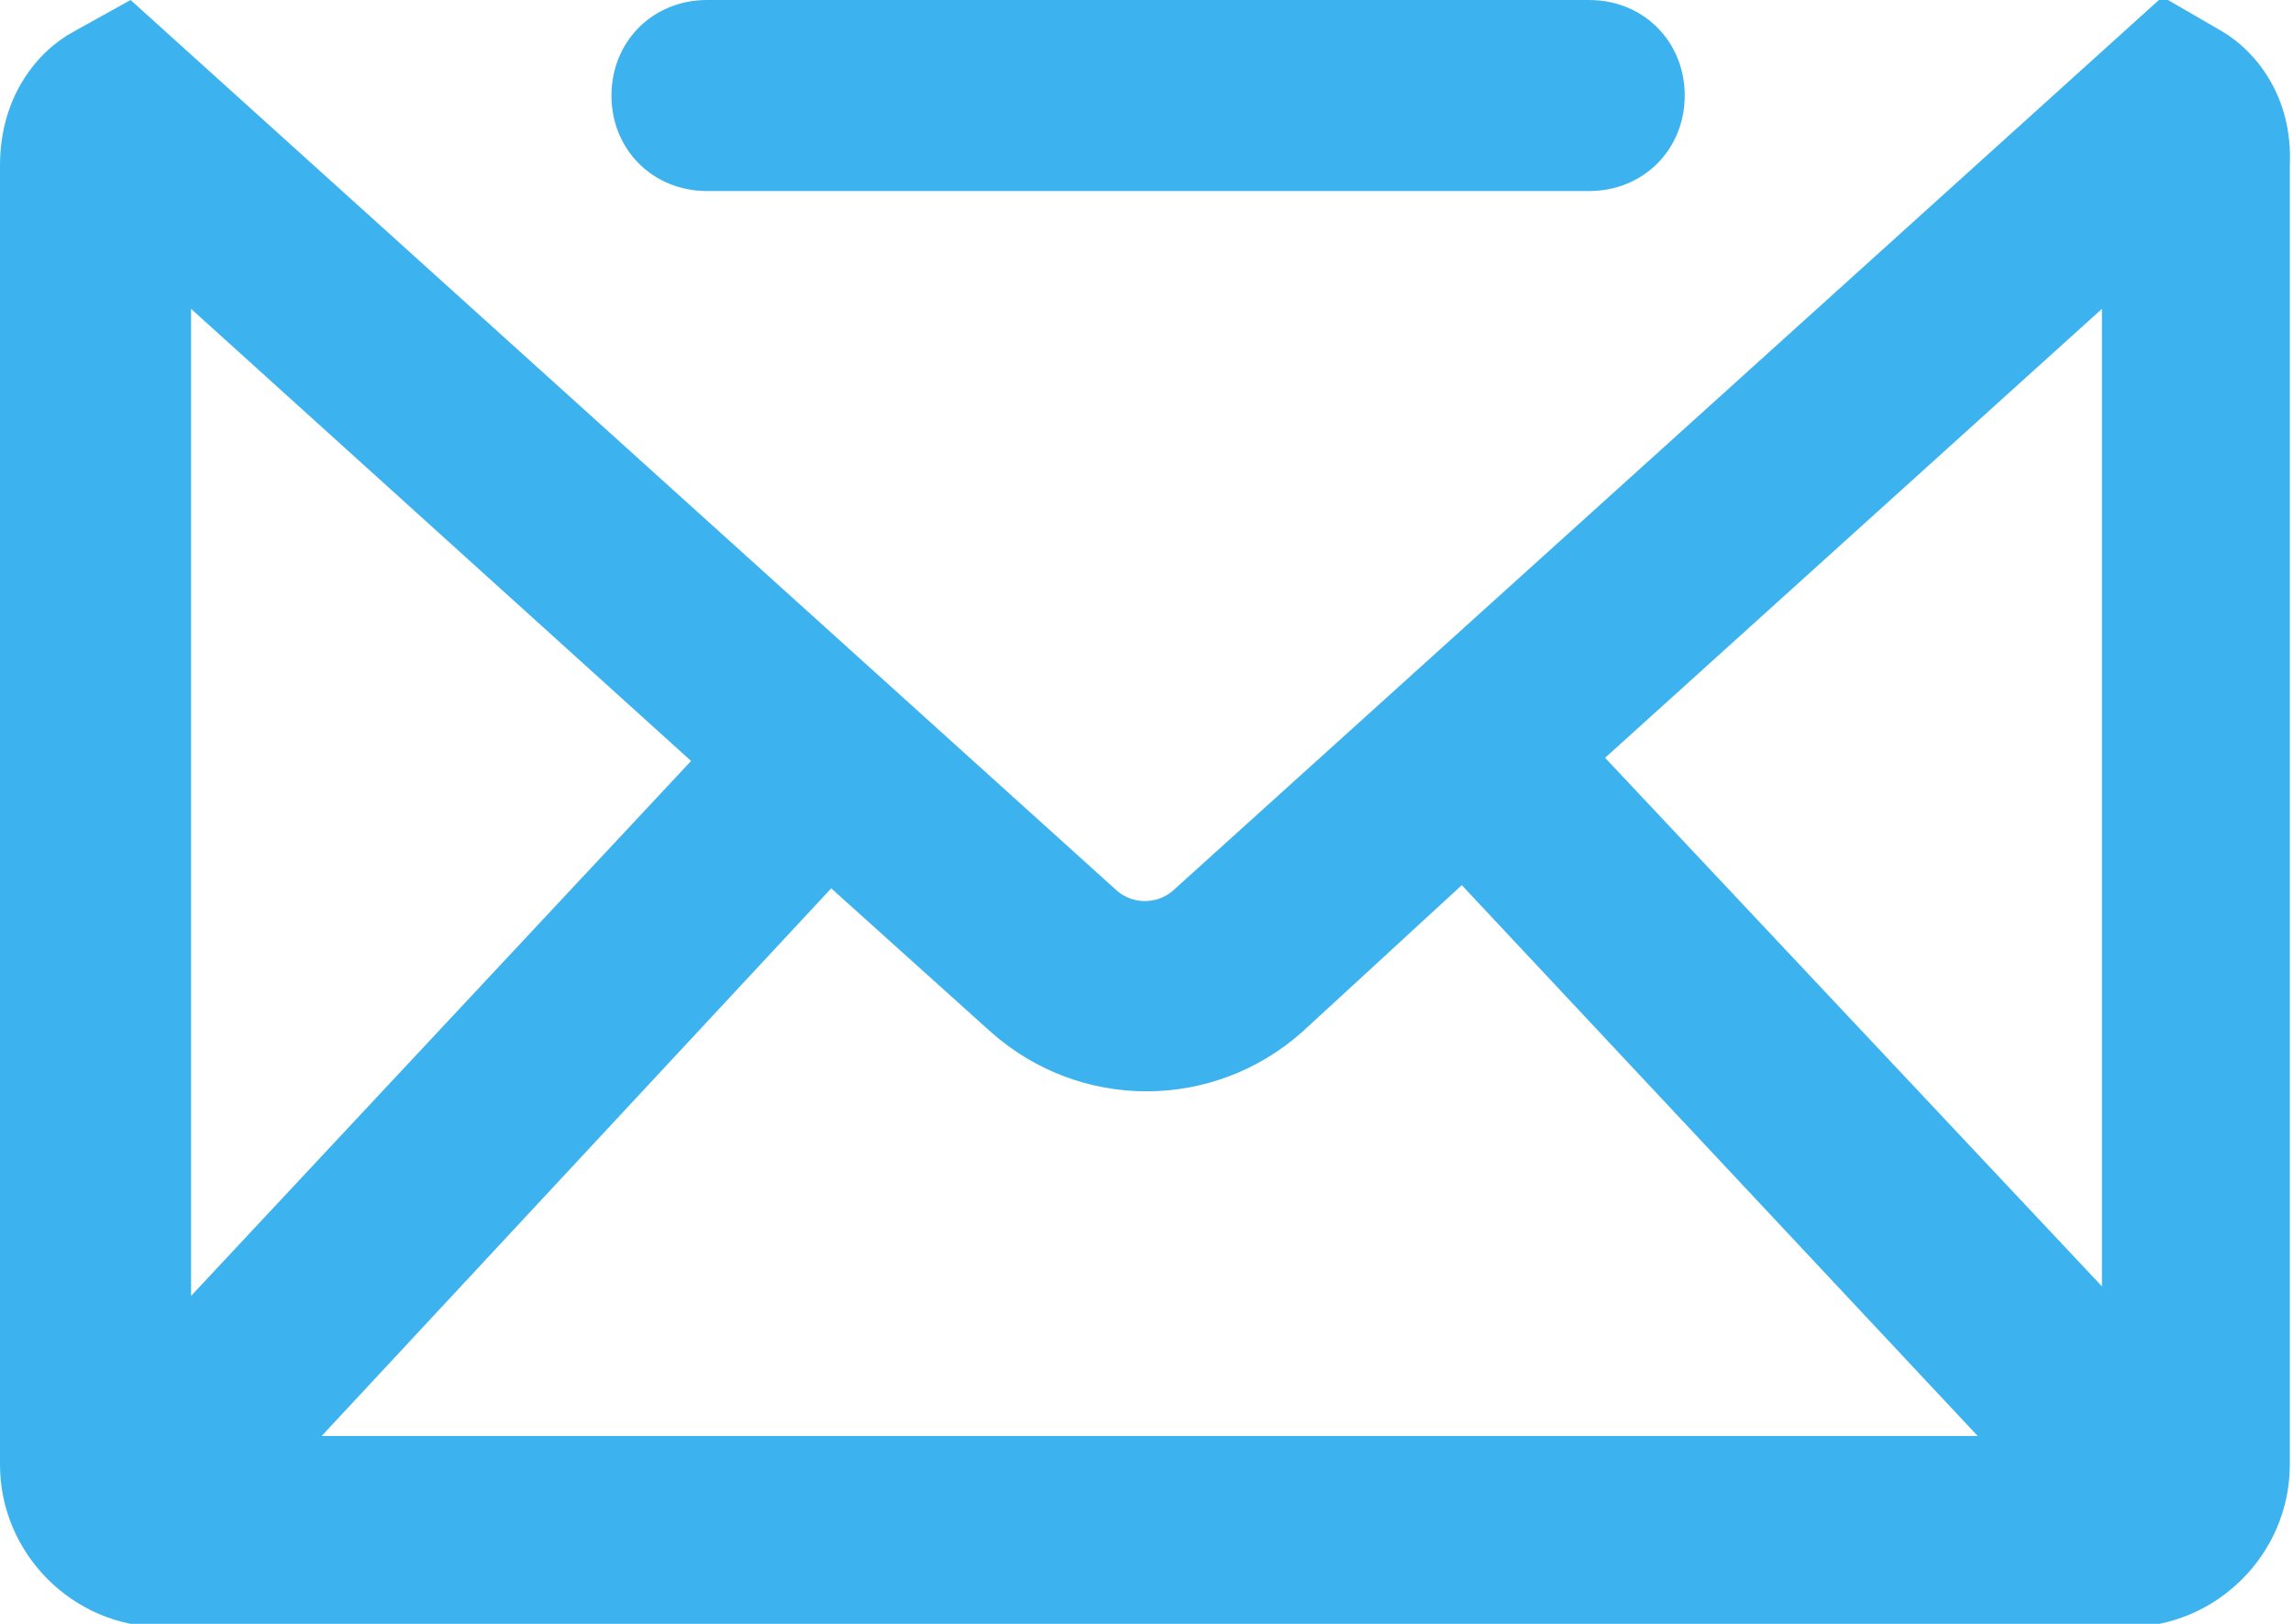 <?xml version="1.0" encoding="utf-8"?>
<!-- Generator: Adobe Illustrator 19.1.0, SVG Export Plug-In . SVG Version: 6.00 Build 0)  -->
<svg version="1.1" id="Laag_1" xmlns="http://www.w3.org/2000/svg" xmlns:xlink="http://www.w3.org/1999/xlink" x="0px" y="0px"
	 viewBox="0 0 72 51" enable-background="new 0 0 72 51" xml:space="preserve">
<g>
	<path fill="#3CB3EE" d="M22.2,6h27.7c1.7,0,3-1.3,3-3s-1.3-3-3-3H22.2c-1.7,0-3,1.3-3,3S20.5,6,22.2,6z"/>
	<path fill="#3CB3EE" d="M69.8,1l-1.9-1.1L36.8,28c-0.5,0.4-1.2,0.4-1.7,0l-31-28L2.3,1C1.2,1.6,0,3,0,5.2V46c0,2.8,2.3,5.1,5.1,5.1
		h61.7c2.8,0,5.1-2.3,5.1-5.1V5.2C72,3,70.8,1.6,69.8,1z M66,40.4L50.4,23.8L66,9.7V40.4z M40.9,32.4l5-4.6l16.2,17.3h-52l16-17.2
		l5,4.5C33.9,34.9,38.1,34.9,40.9,32.4z M21.7,23.9L6,40.7v-31L21.7,23.9z"/>
</g>
</svg>
